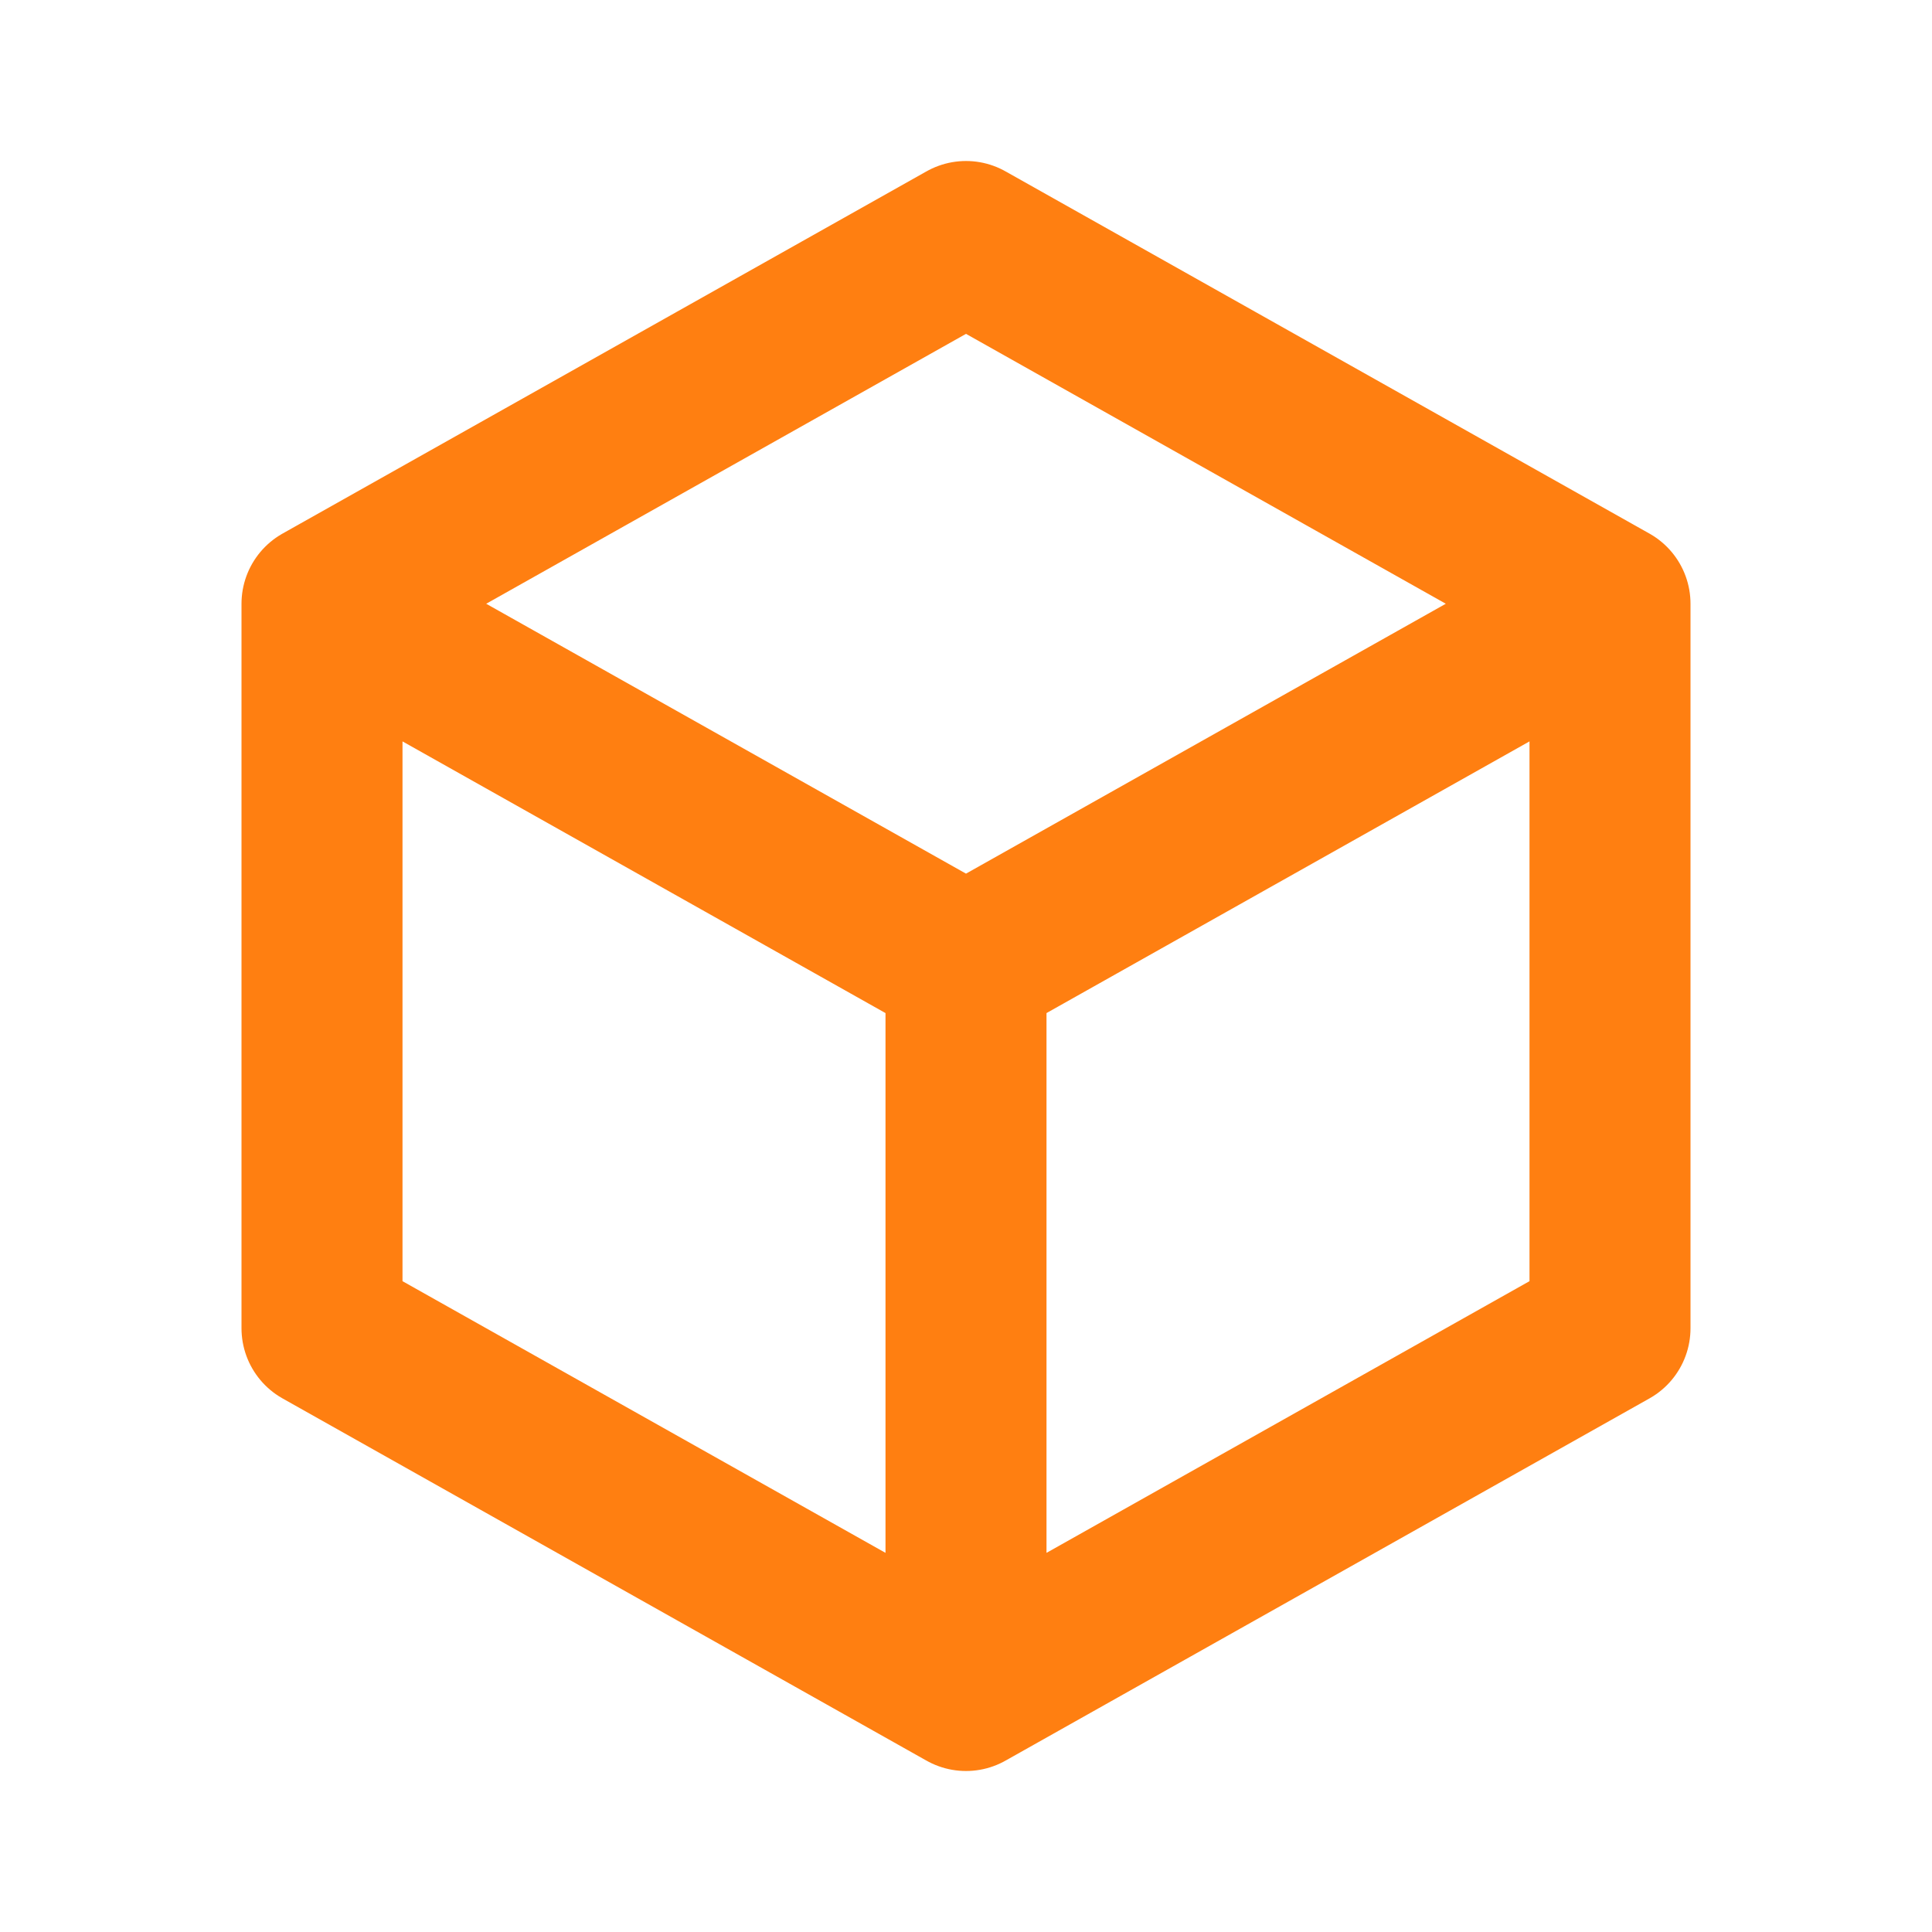 <svg width="60" height="60" viewBox="0 0 60 60" fill="none" xmlns="http://www.w3.org/2000/svg">
<g clip-path="url(#clip0_2_9195)">
<path d="M50 18.75L30 7.5L10 18.75M50 18.75V41.25L30 52.5M50 18.75L30 30M30 52.5L10 41.25V18.75M30 52.5V30M10 18.75L30 30" stroke="#FF7F11" stroke-width="5" stroke-linecap="round" stroke-linejoin="round"/>
</g>
<defs>
<clipPath id="clip0_2_9195">
<rect width="60" height="60" fill="white"/>
</clipPath>
</defs>
</svg>
